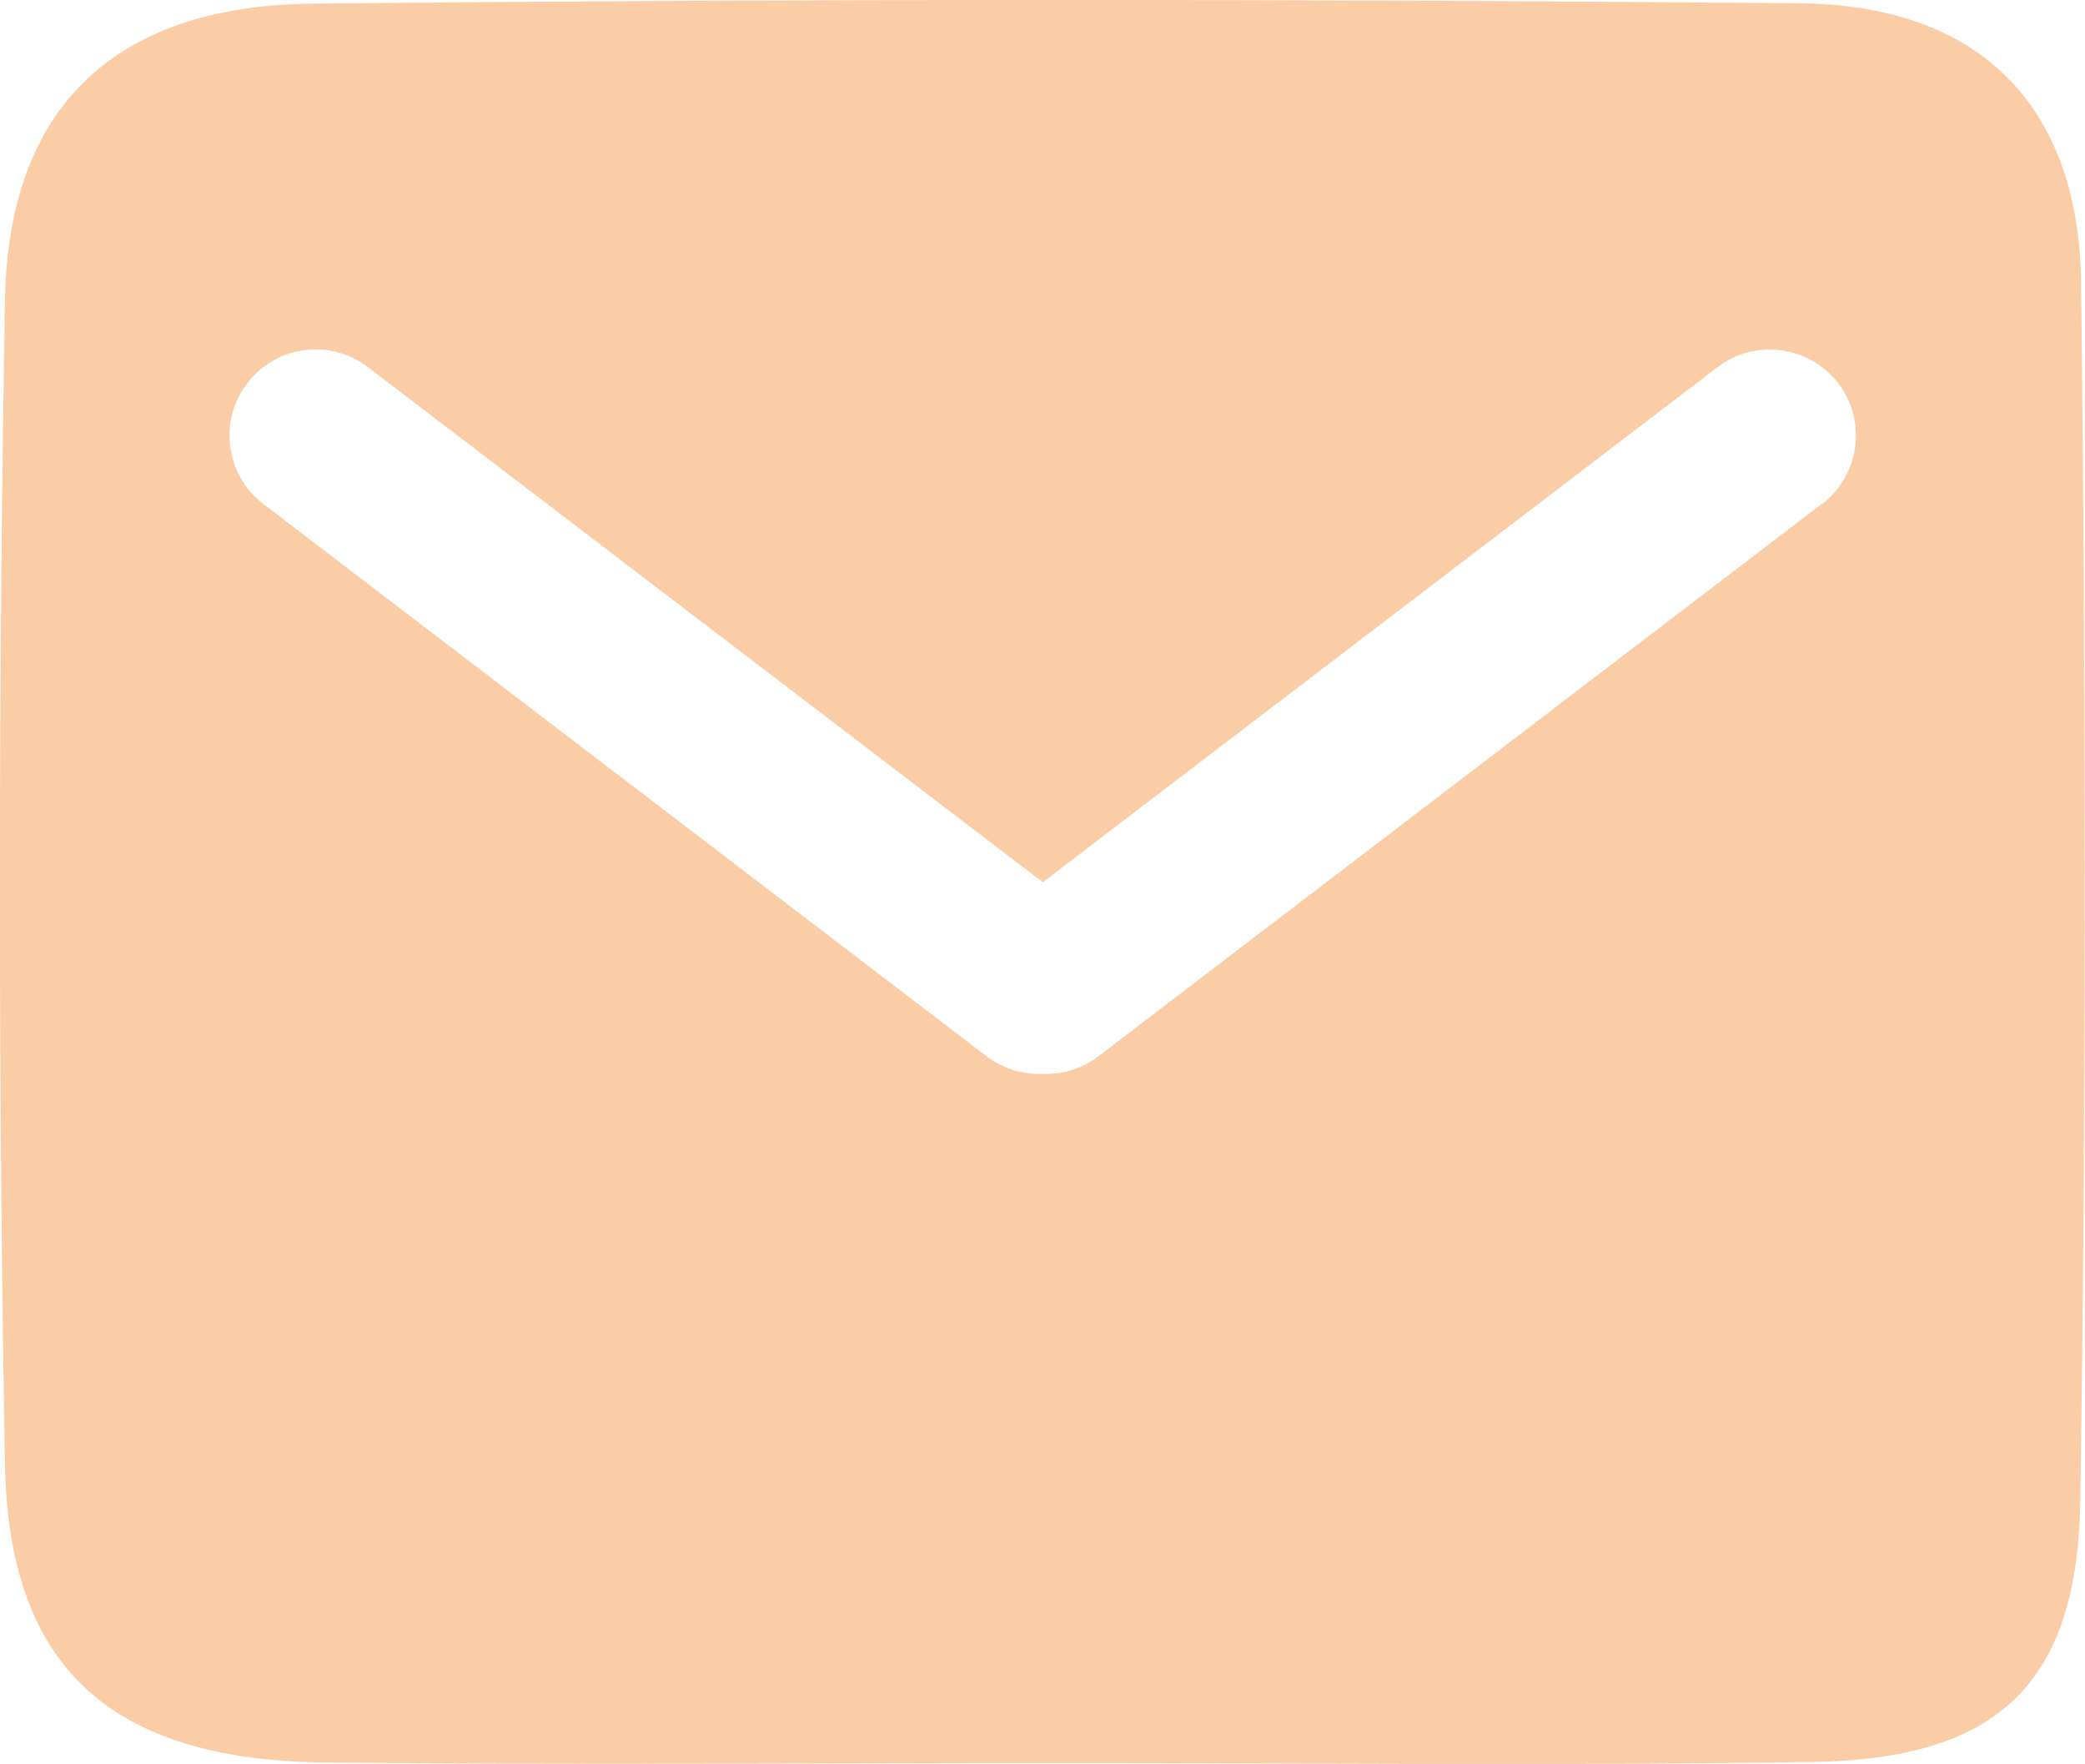 <svg xmlns="http://www.w3.org/2000/svg" id="Calque_2" viewBox="0 0 75.3 63.7"><defs><style> .cls-1 { fill: #fbcda6; } </style></defs><g id="Calque_1-2" data-name="Calque_1"><path class="cls-1" d="M75.16,10.21c-.08-6.42-3.7-10.03-10.15-10.09C47.11-.04,29.22-.05,11.32.13,4.14.2.3,3.86.18,10.84c-.24,14.01-.25,28.03,0,42.04.13,7.42,3.91,10.69,11.58,10.77,8.84.09,17.68.02,26.52.02,9.06,0,18.11.1,27.17-.04,6.65-.1,9.58-2.77,9.68-9.43.22-14.66.2-29.33.03-43.99ZM65.79,18.2l-26.14,19.96c-.6.45-1.3.65-2,.62-.69.03-1.4-.17-2-.62L9.51,18.2c-1.36-1.04-1.63-2.99-.58-4.36,1.04-1.36,2.99-1.63,4.36-.58l24.37,18.6,24.37-18.6c1.36-1.04,3.31-.78,4.36.58,1.04,1.36.78,3.31-.58,4.36Z"></path></g></svg>